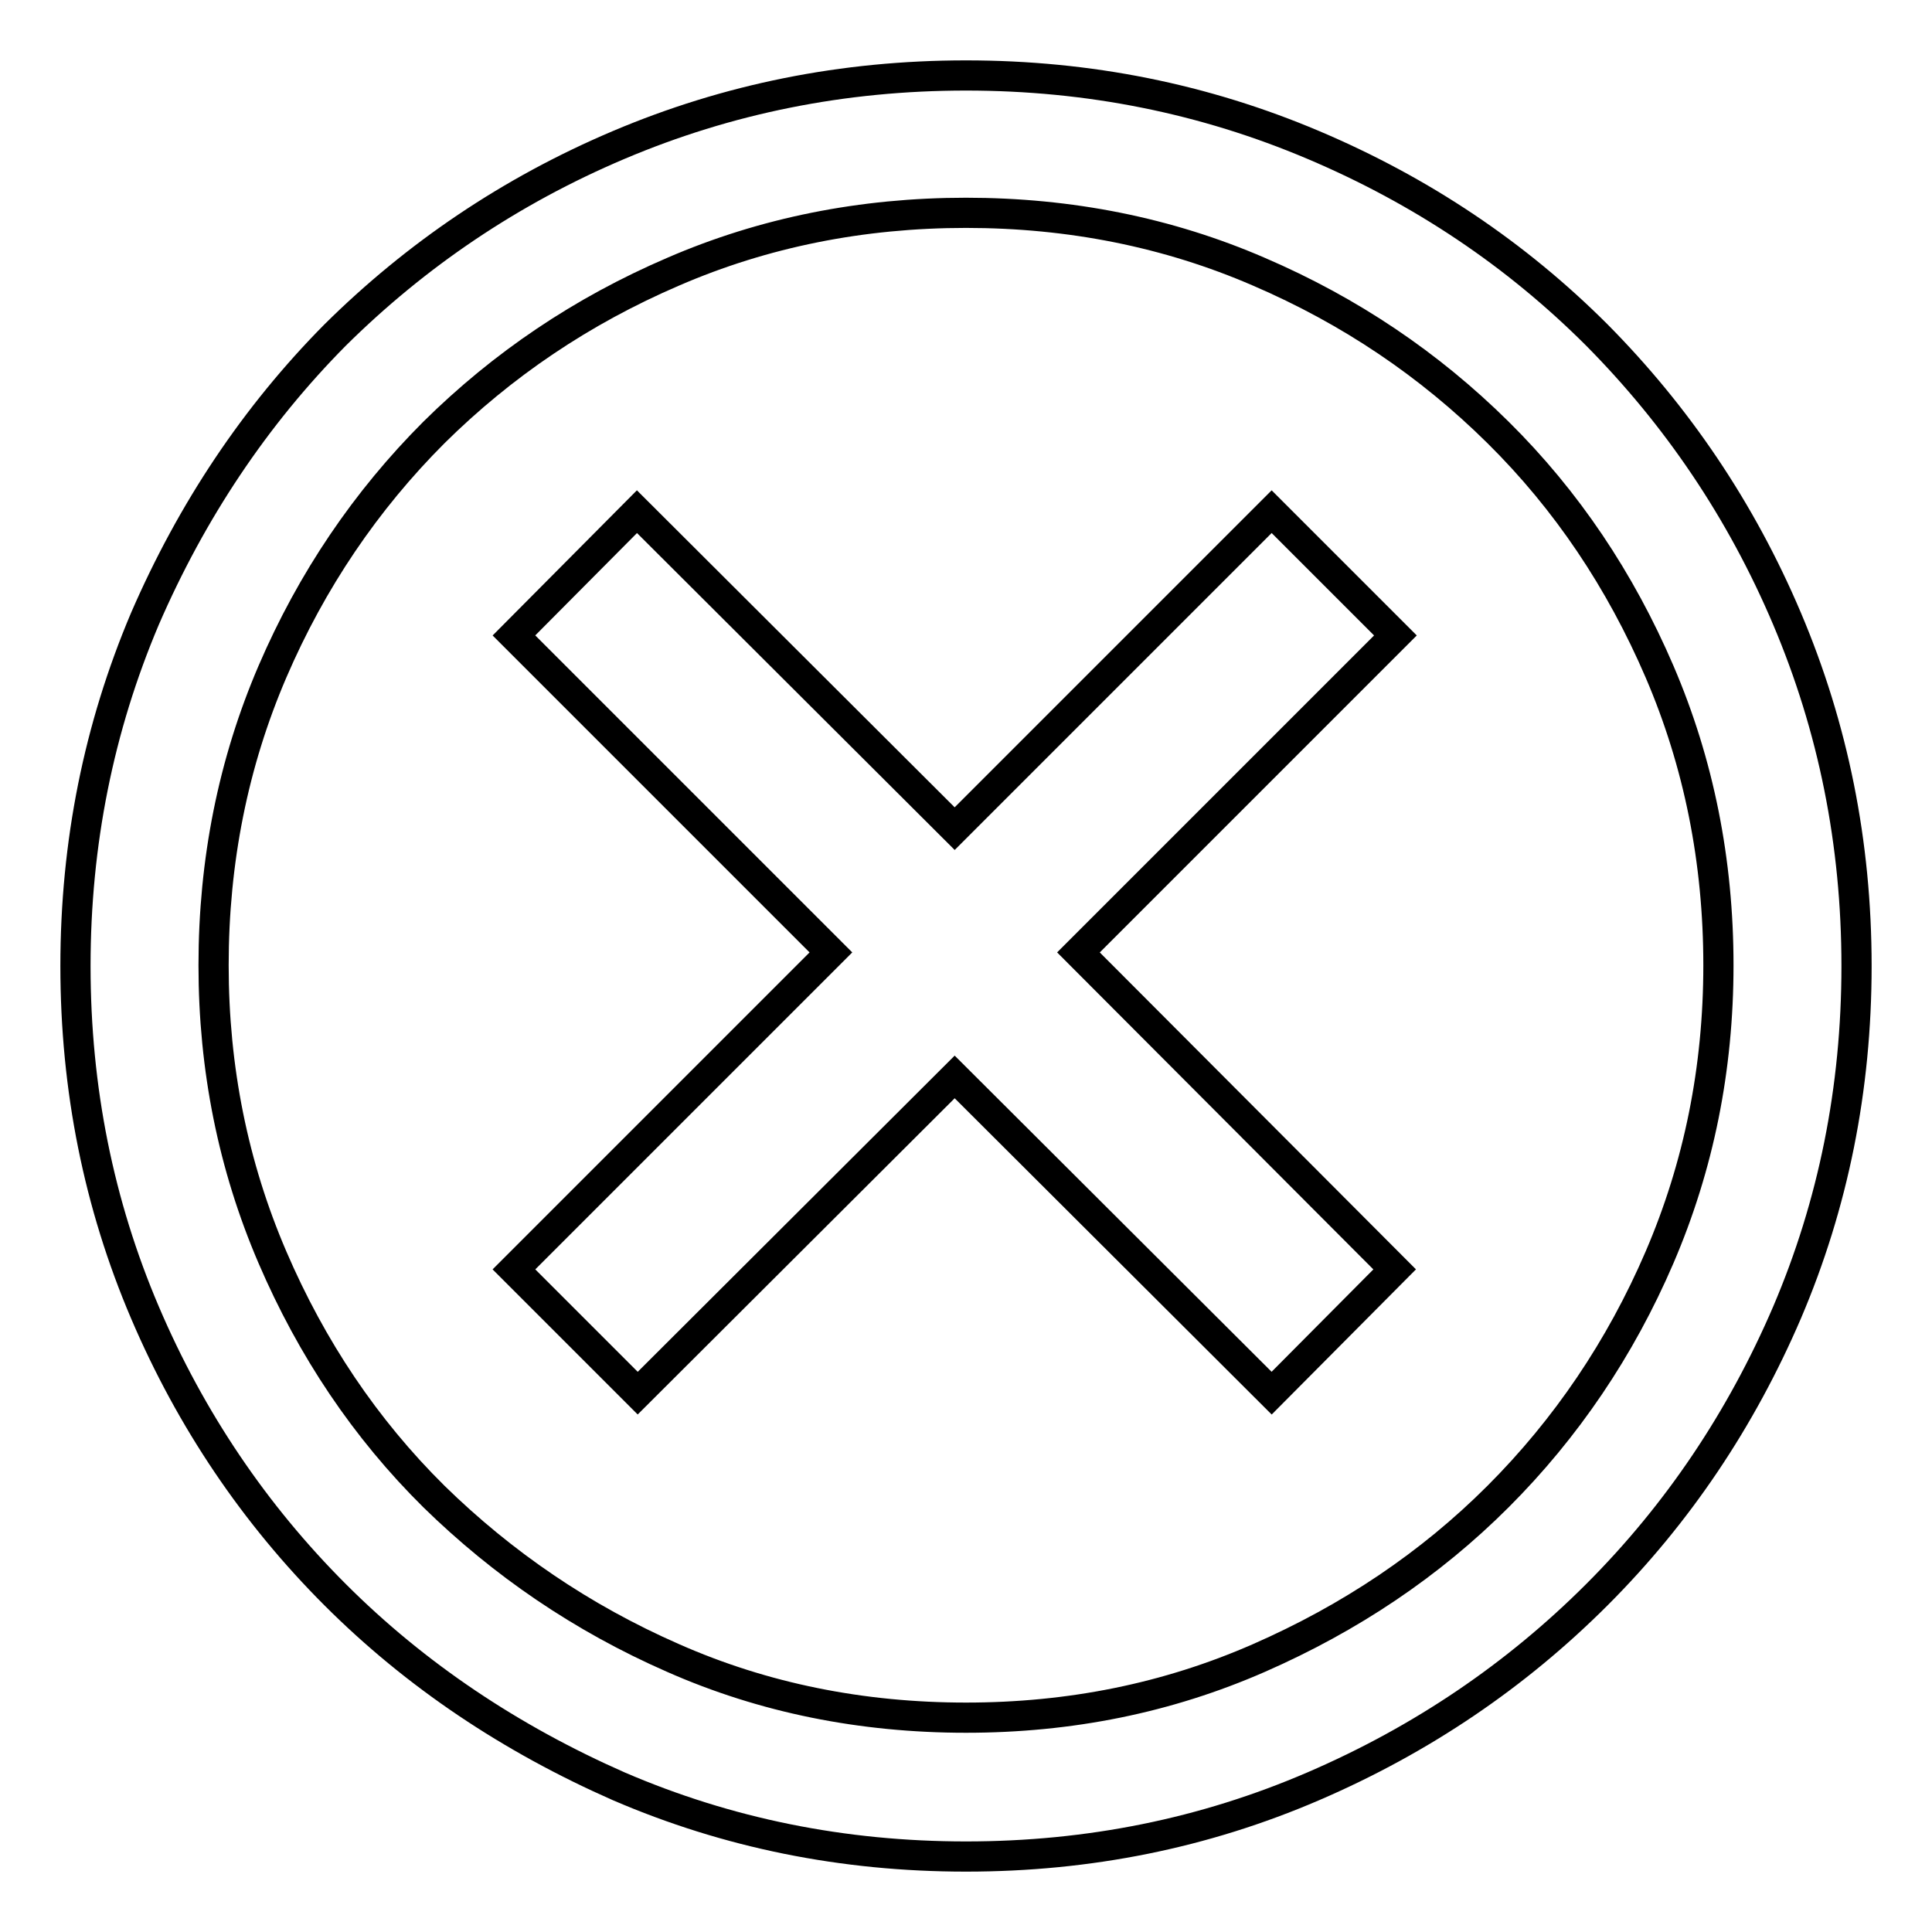 <?xml version="1.0" encoding="utf-8"?>
<!-- Svg Vector Icons : http://www.onlinewebfonts.com/icon -->
<!DOCTYPE svg PUBLIC "-//W3C//DTD SVG 1.1//EN" "http://www.w3.org/Graphics/SVG/1.1/DTD/svg11.dtd">
<svg version="1.1" xmlns="http://www.w3.org/2000/svg" xmlns:xlink="http://www.w3.org/1999/xlink" x="0px" y="0px" viewBox="0 0 256 256" enable-background="new 0 0 256 256" xml:space="preserve">
<g><g><path stroke-width="4" fill-opacity="0" stroke="#000000"  d="M84.4,67.8L68.1,84.2l42,42l-42,42l16.4,16.4l42-41.9l42,41.9l16.3-16.4l-41.9-42l42-42l-16.4-16.4l-42,42L84.4,67.8z M128,28.2c13.8,0,26.8,2.6,38.8,7.8c12.1,5.2,22.6,12.3,31.7,21.3c9.1,9,16.2,19.6,21.4,31.7c5.2,12.1,7.8,25.1,7.8,38.9c0,13.7-2.6,26.6-7.8,38.7c-5.2,12.1-12.4,22.7-21.4,31.7s-19.6,16.1-31.7,21.4c-12.1,5.3-25,7.9-38.8,7.9c-13.8,0-26.8-2.6-38.8-7.9c-12.1-5.3-22.6-12.5-31.7-21.4c-9.1-9-16.2-19.6-21.4-31.7s-7.8-25-7.8-38.7c0-13.8,2.6-26.8,7.8-38.9c5.2-12.1,12.4-22.7,21.4-31.7c9.1-9,19.6-16.1,31.7-21.3C101.2,30.8,114.2,28.2,128,28.2L128,28.2L128,28.2z M128,10c-16.3,0-31.6,3.1-46,9.2c-14.4,6.1-26.9,14.6-37.6,25.2C33.8,55.1,25.4,67.7,19.2,82c-6.1,14.4-9.2,29.7-9.2,46s3.1,31.6,9.2,45.9c6.1,14.3,14.6,26.8,25.2,37.4C55.1,222,67.7,230.4,82,236.7c14.4,6.2,29.7,9.3,46,9.3s31.6-3.1,46-9.3c14.4-6.2,26.9-14.7,37.6-25.4c10.7-10.7,19.1-23.2,25.2-37.4c6.1-14.3,9.2-29.6,9.2-45.9s-3.1-31.6-9.2-46c-6.1-14.4-14.6-26.9-25.2-37.6c-10.7-10.7-23.2-19.1-37.6-25.2C159.6,13.1,144.3,10,128,10L128,10L128,10z"/></g></g>
</svg>